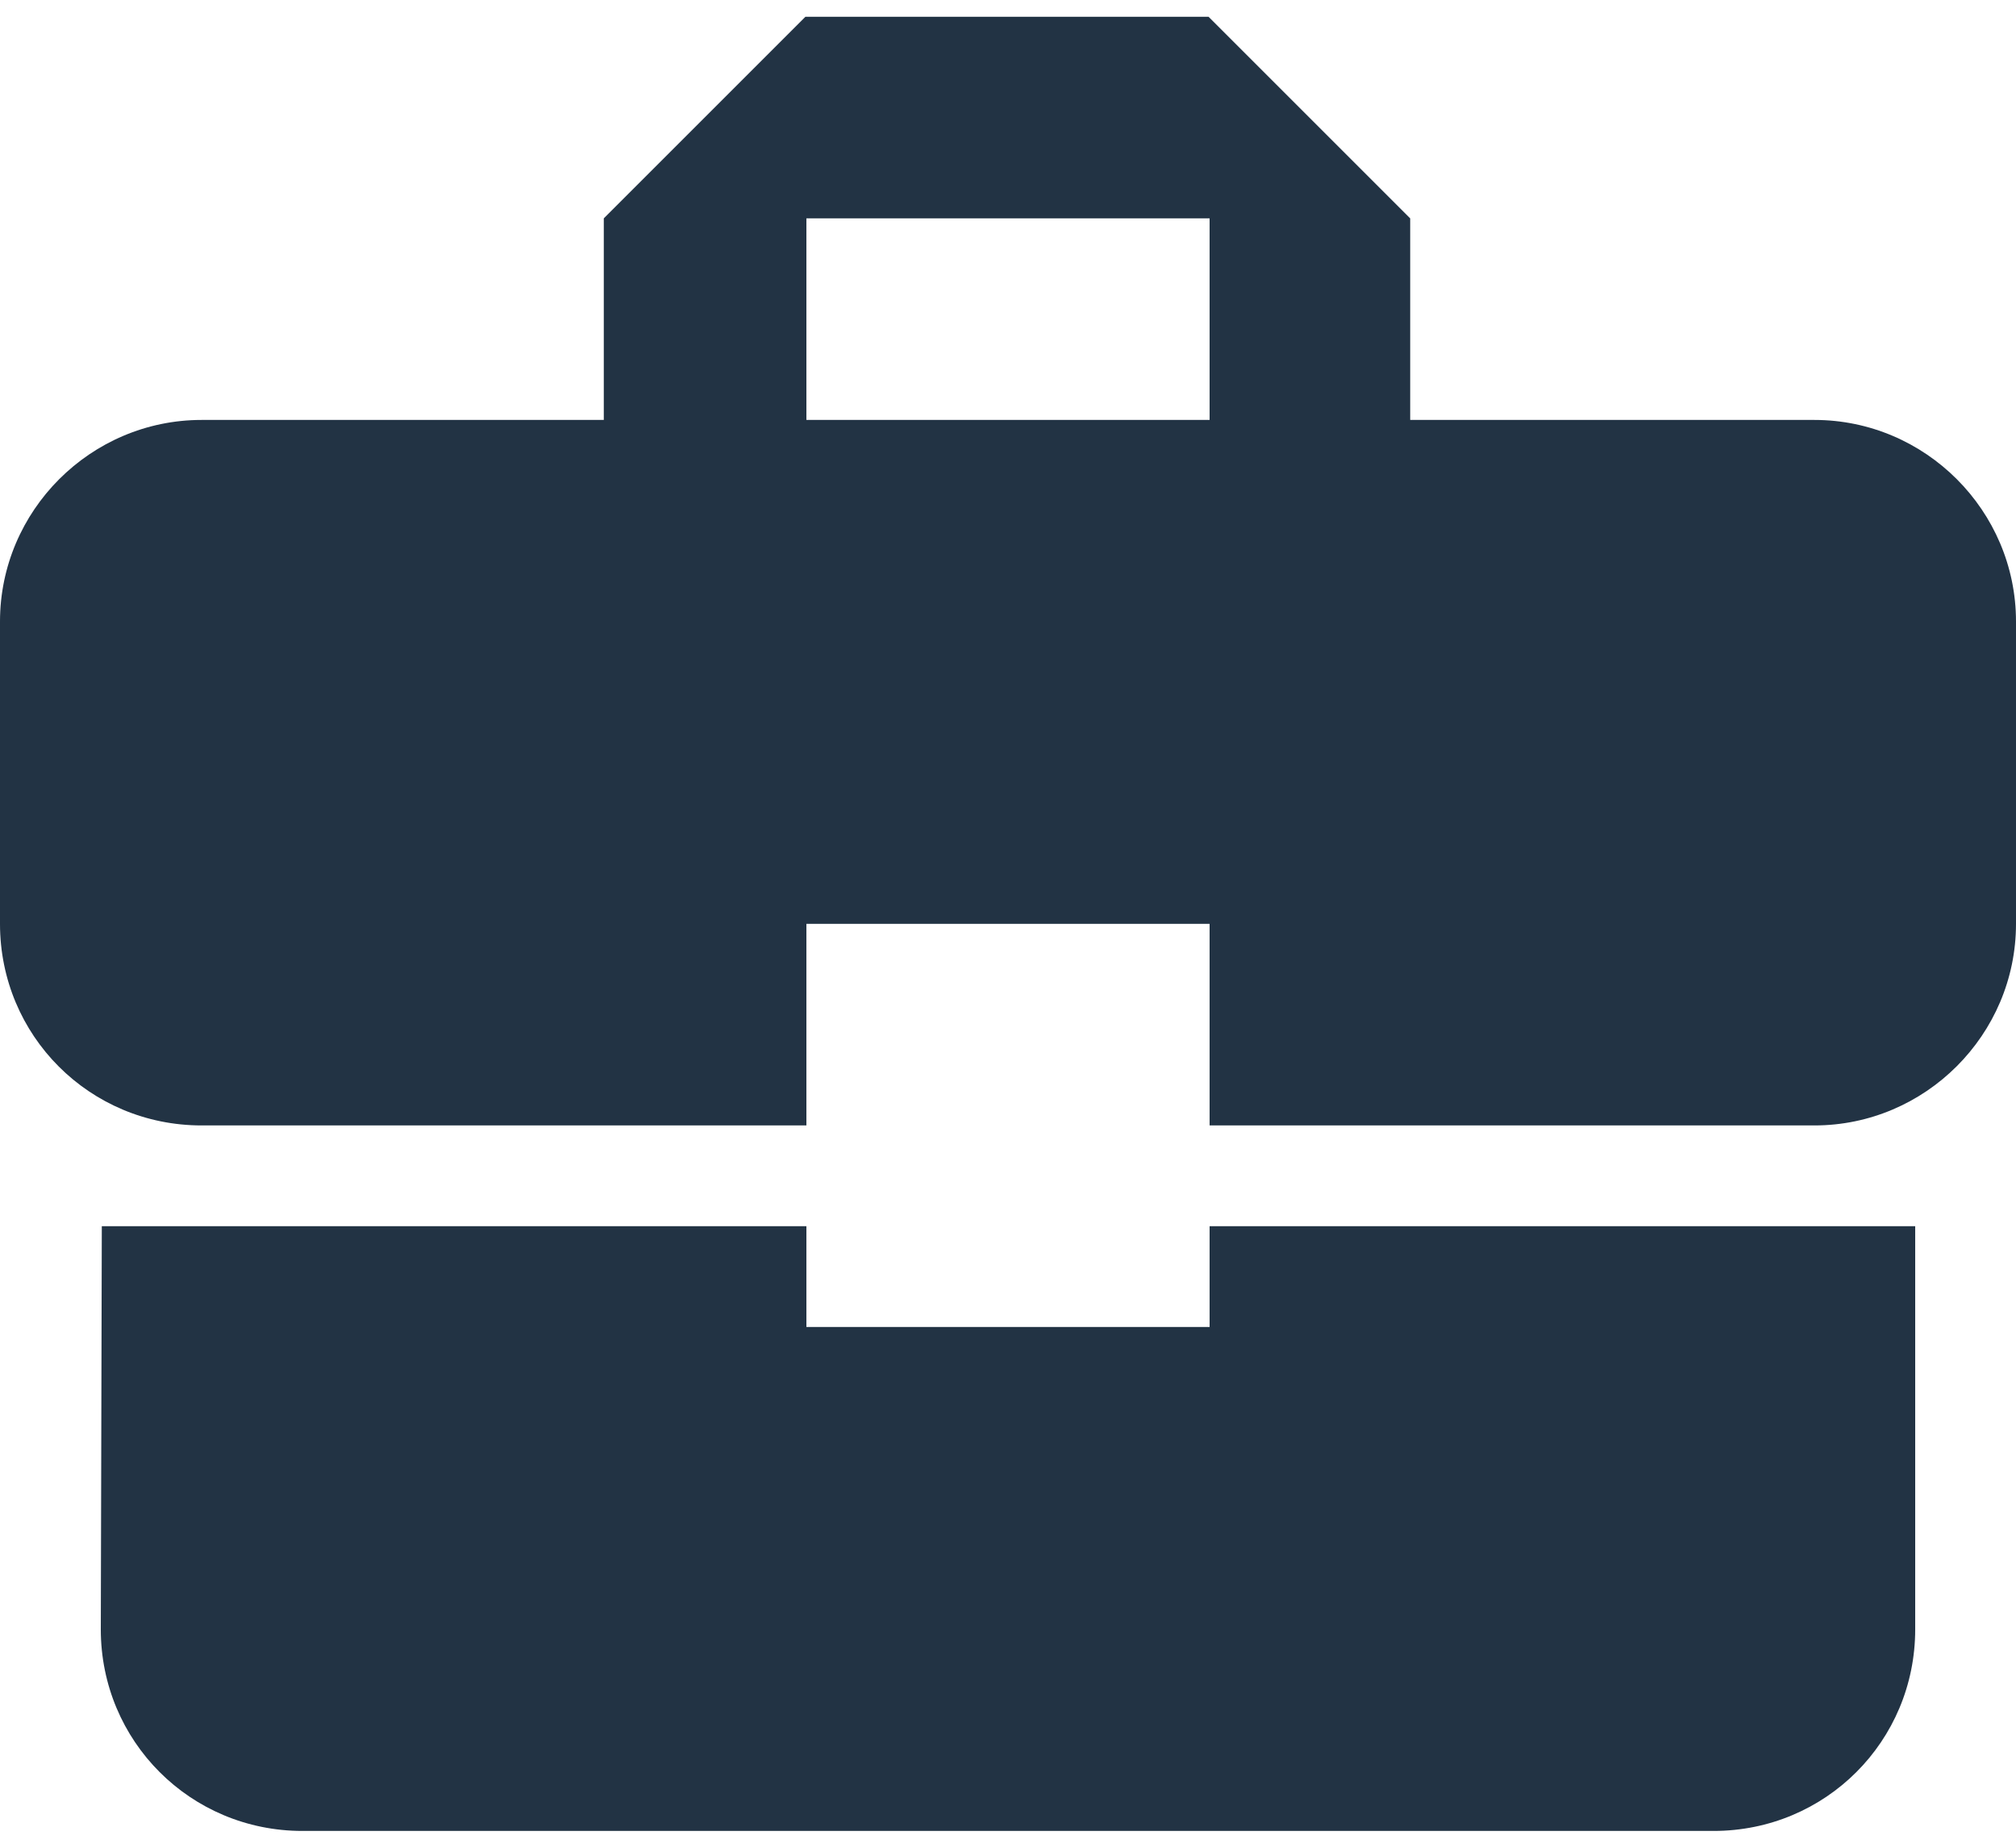 <svg width="24" height="22" fill="none" xmlns="http://www.w3.org/2000/svg"><path d="M9.6 15.8v-1.2H1.212L1.2 19.4c0 1.332 1.068 2.4 2.4 2.4h16.8c1.332 0 2.4-1.068 2.4-2.4v-4.8h-8.4v1.2H9.6ZM21.6 5h-4.812V2.6l-2.4-2.4h-4.8l-2.4 2.4V5H2.4C1.08 5 0 6.08 0 7.4V11c0 1.332 1.068 2.4 2.4 2.4h7.2V11h4.8v2.4h7.2c1.32 0 2.4-1.08 2.4-2.4V7.4C24 6.08 22.92 5 21.6 5Zm-7.2 0H9.6V2.6h4.8V5Z" fill="#234"/></svg>